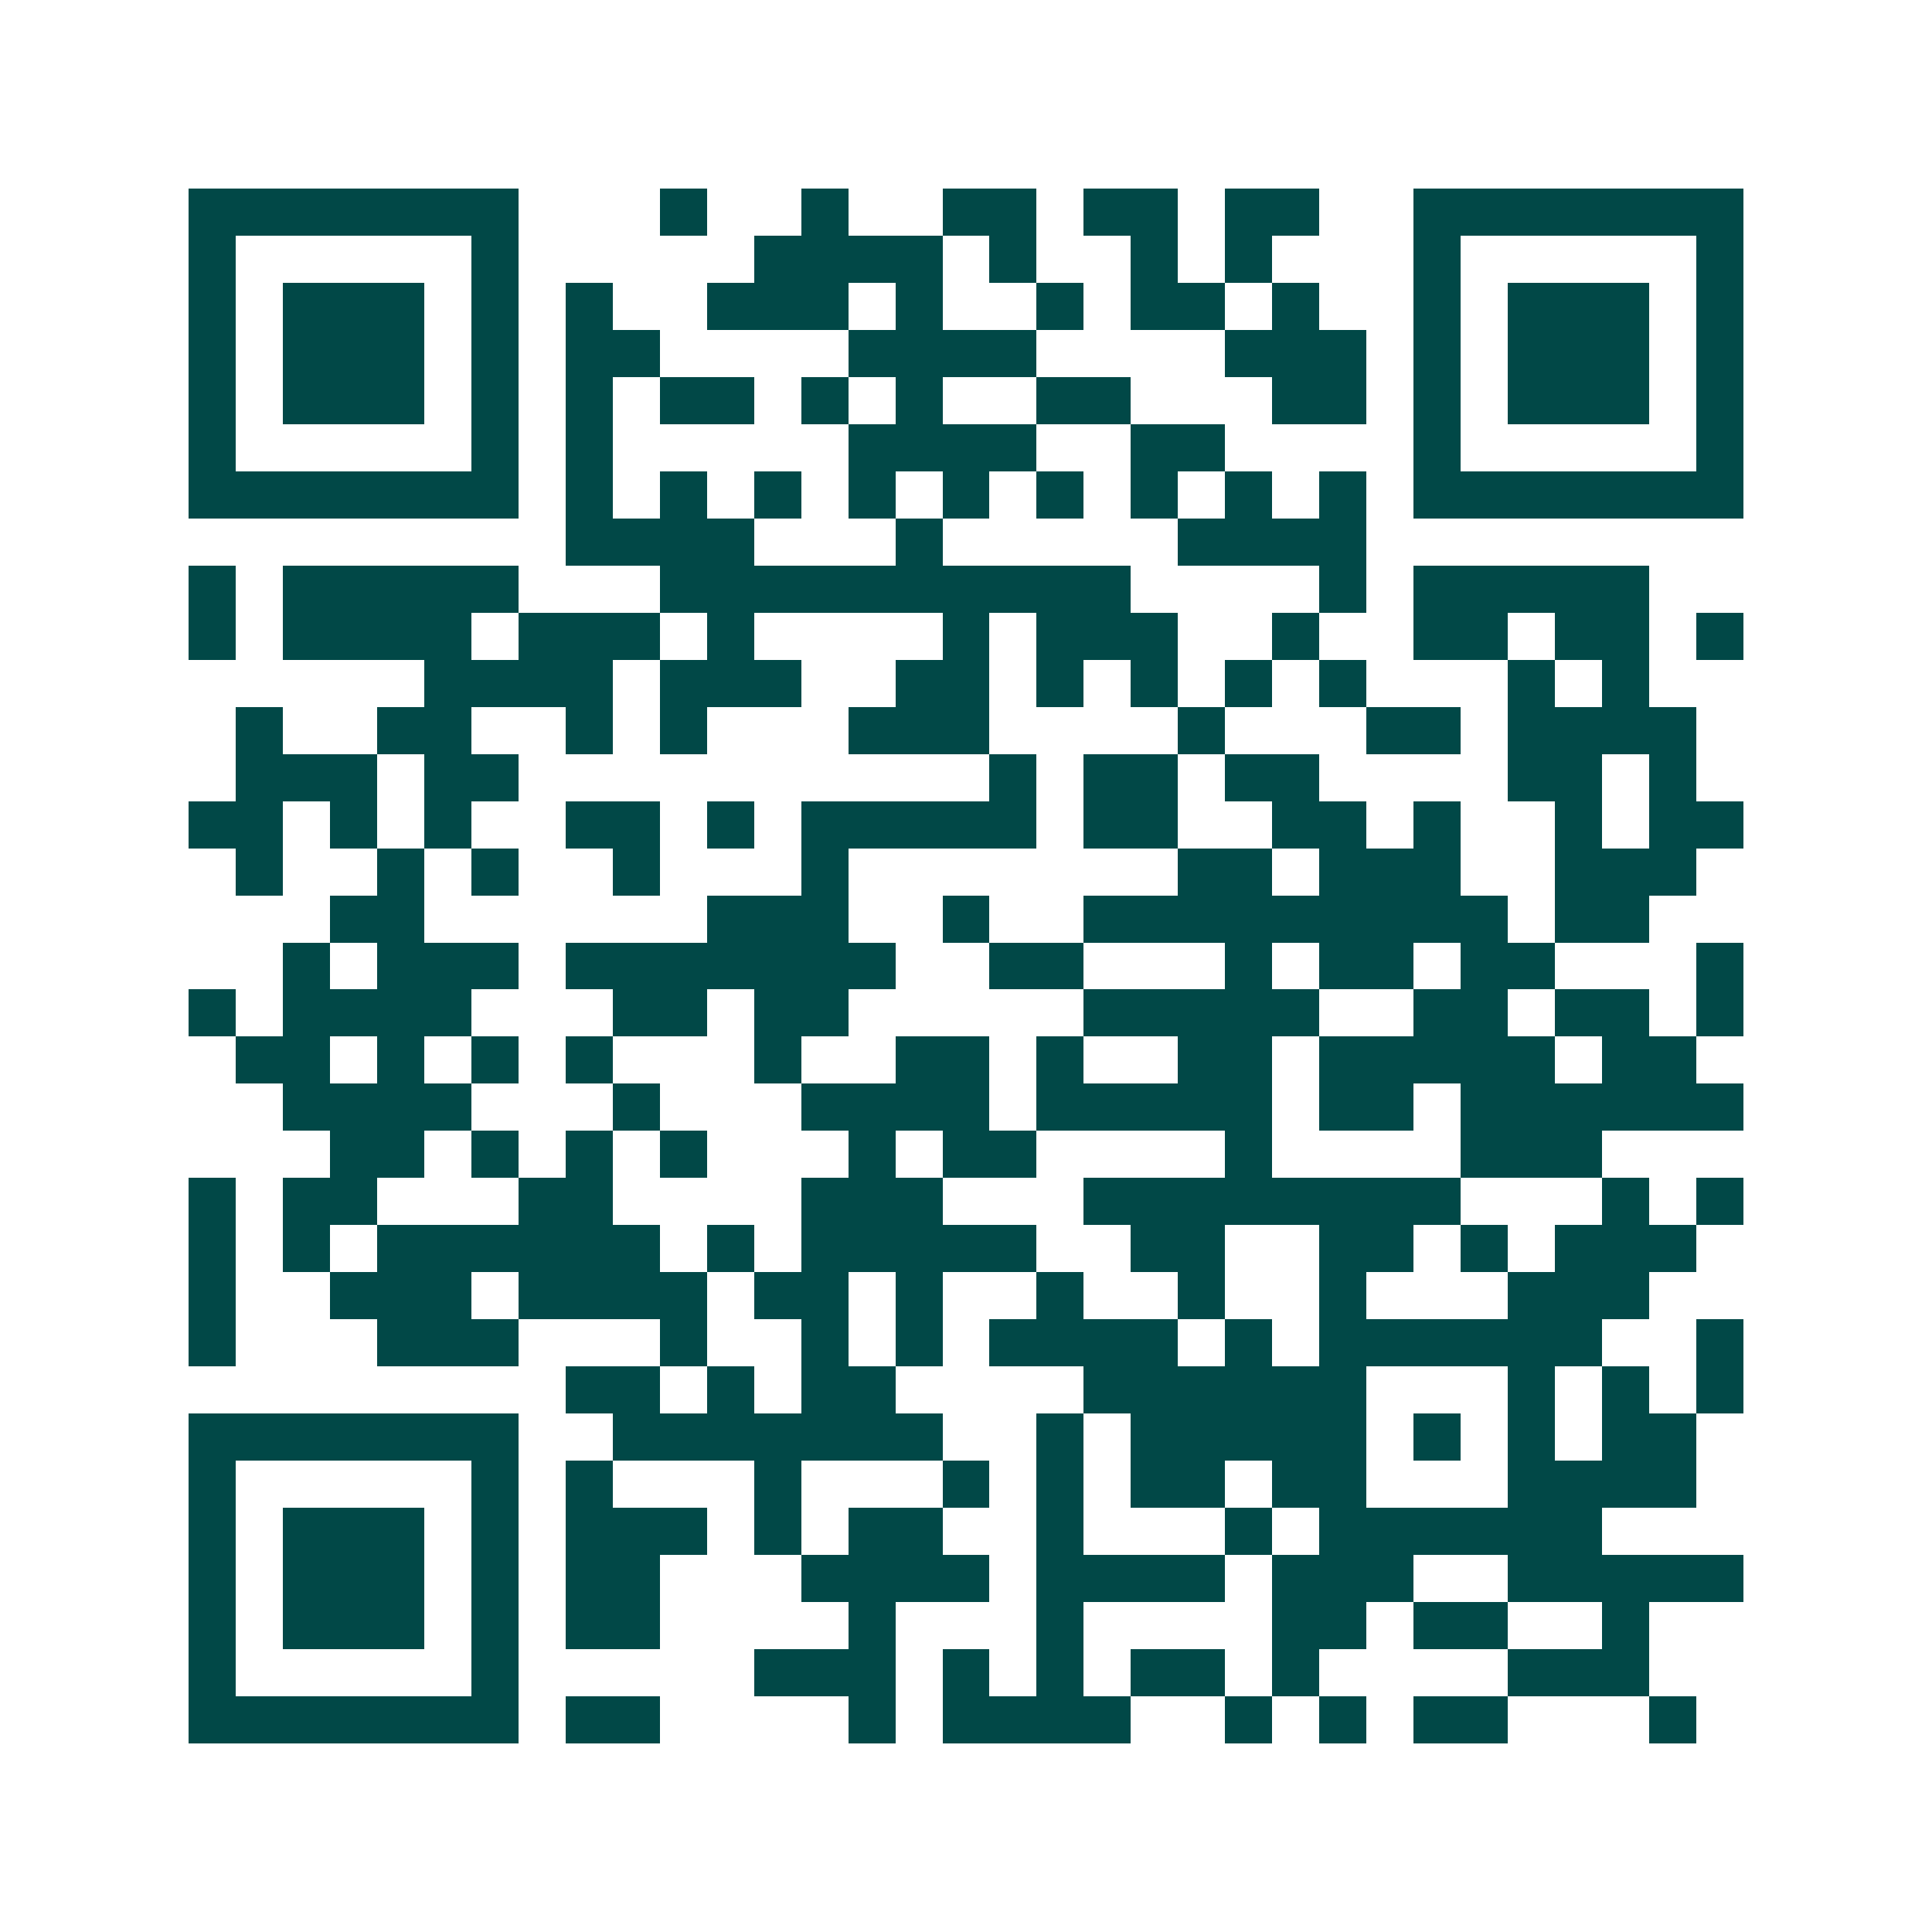 <svg xmlns="http://www.w3.org/2000/svg" width="200" height="200" viewBox="0 0 41 41" shape-rendering="crispEdges"><path fill="#ffffff" d="M0 0h41v41H0z"/><path stroke="#014847" d="M4 4.5h7m3 0h1m2 0h1m2 0h2m1 0h2m1 0h2m2 0h7M4 5.5h1m5 0h1m5 0h4m1 0h1m2 0h1m1 0h1m3 0h1m5 0h1M4 6.5h1m1 0h3m1 0h1m1 0h1m2 0h3m1 0h1m2 0h1m1 0h2m1 0h1m2 0h1m1 0h3m1 0h1M4 7.5h1m1 0h3m1 0h1m1 0h2m4 0h4m4 0h3m1 0h1m1 0h3m1 0h1M4 8.5h1m1 0h3m1 0h1m1 0h1m1 0h2m1 0h1m1 0h1m2 0h2m3 0h2m1 0h1m1 0h3m1 0h1M4 9.5h1m5 0h1m1 0h1m5 0h4m2 0h2m4 0h1m5 0h1M4 10.5h7m1 0h1m1 0h1m1 0h1m1 0h1m1 0h1m1 0h1m1 0h1m1 0h1m1 0h1m1 0h7M12 11.5h4m3 0h1m5 0h4M4 12.5h1m1 0h5m3 0h10m4 0h1m1 0h5M4 13.5h1m1 0h4m1 0h3m1 0h1m4 0h1m1 0h3m2 0h1m2 0h2m1 0h2m1 0h1M9 14.5h4m1 0h3m2 0h2m1 0h1m1 0h1m1 0h1m1 0h1m3 0h1m1 0h1M5 15.5h1m2 0h2m2 0h1m1 0h1m3 0h3m4 0h1m3 0h2m1 0h4M5 16.5h3m1 0h2m10 0h1m1 0h2m1 0h2m4 0h2m1 0h1M4 17.5h2m1 0h1m1 0h1m2 0h2m1 0h1m1 0h5m1 0h2m2 0h2m1 0h1m2 0h1m1 0h2M5 18.5h1m2 0h1m1 0h1m2 0h1m3 0h1m7 0h2m1 0h3m2 0h3M7 19.5h2m6 0h3m2 0h1m2 0h9m1 0h2M6 20.5h1m1 0h3m1 0h7m2 0h2m3 0h1m1 0h2m1 0h2m3 0h1M4 21.5h1m1 0h4m3 0h2m1 0h2m5 0h5m2 0h2m1 0h2m1 0h1M5 22.5h2m1 0h1m1 0h1m1 0h1m3 0h1m2 0h2m1 0h1m2 0h2m1 0h5m1 0h2M6 23.5h4m3 0h1m3 0h4m1 0h5m1 0h2m1 0h6M7 24.5h2m1 0h1m1 0h1m1 0h1m3 0h1m1 0h2m4 0h1m4 0h3M4 25.5h1m1 0h2m3 0h2m4 0h3m3 0h8m3 0h1m1 0h1M4 26.5h1m1 0h1m1 0h6m1 0h1m1 0h5m2 0h2m2 0h2m1 0h1m1 0h3M4 27.5h1m2 0h3m1 0h4m1 0h2m1 0h1m2 0h1m2 0h1m2 0h1m3 0h3M4 28.5h1m3 0h3m3 0h1m2 0h1m1 0h1m1 0h4m1 0h1m1 0h6m2 0h1M12 29.5h2m1 0h1m1 0h2m4 0h6m3 0h1m1 0h1m1 0h1M4 30.5h7m2 0h7m2 0h1m1 0h5m1 0h1m1 0h1m1 0h2M4 31.5h1m5 0h1m1 0h1m3 0h1m3 0h1m1 0h1m1 0h2m1 0h2m3 0h4M4 32.5h1m1 0h3m1 0h1m1 0h3m1 0h1m1 0h2m2 0h1m3 0h1m1 0h6M4 33.5h1m1 0h3m1 0h1m1 0h2m3 0h4m1 0h4m1 0h3m2 0h5M4 34.5h1m1 0h3m1 0h1m1 0h2m4 0h1m3 0h1m4 0h2m1 0h2m2 0h1M4 35.5h1m5 0h1m5 0h3m1 0h1m1 0h1m1 0h2m1 0h1m4 0h3M4 36.5h7m1 0h2m4 0h1m1 0h4m2 0h1m1 0h1m1 0h2m3 0h1"/></svg>
